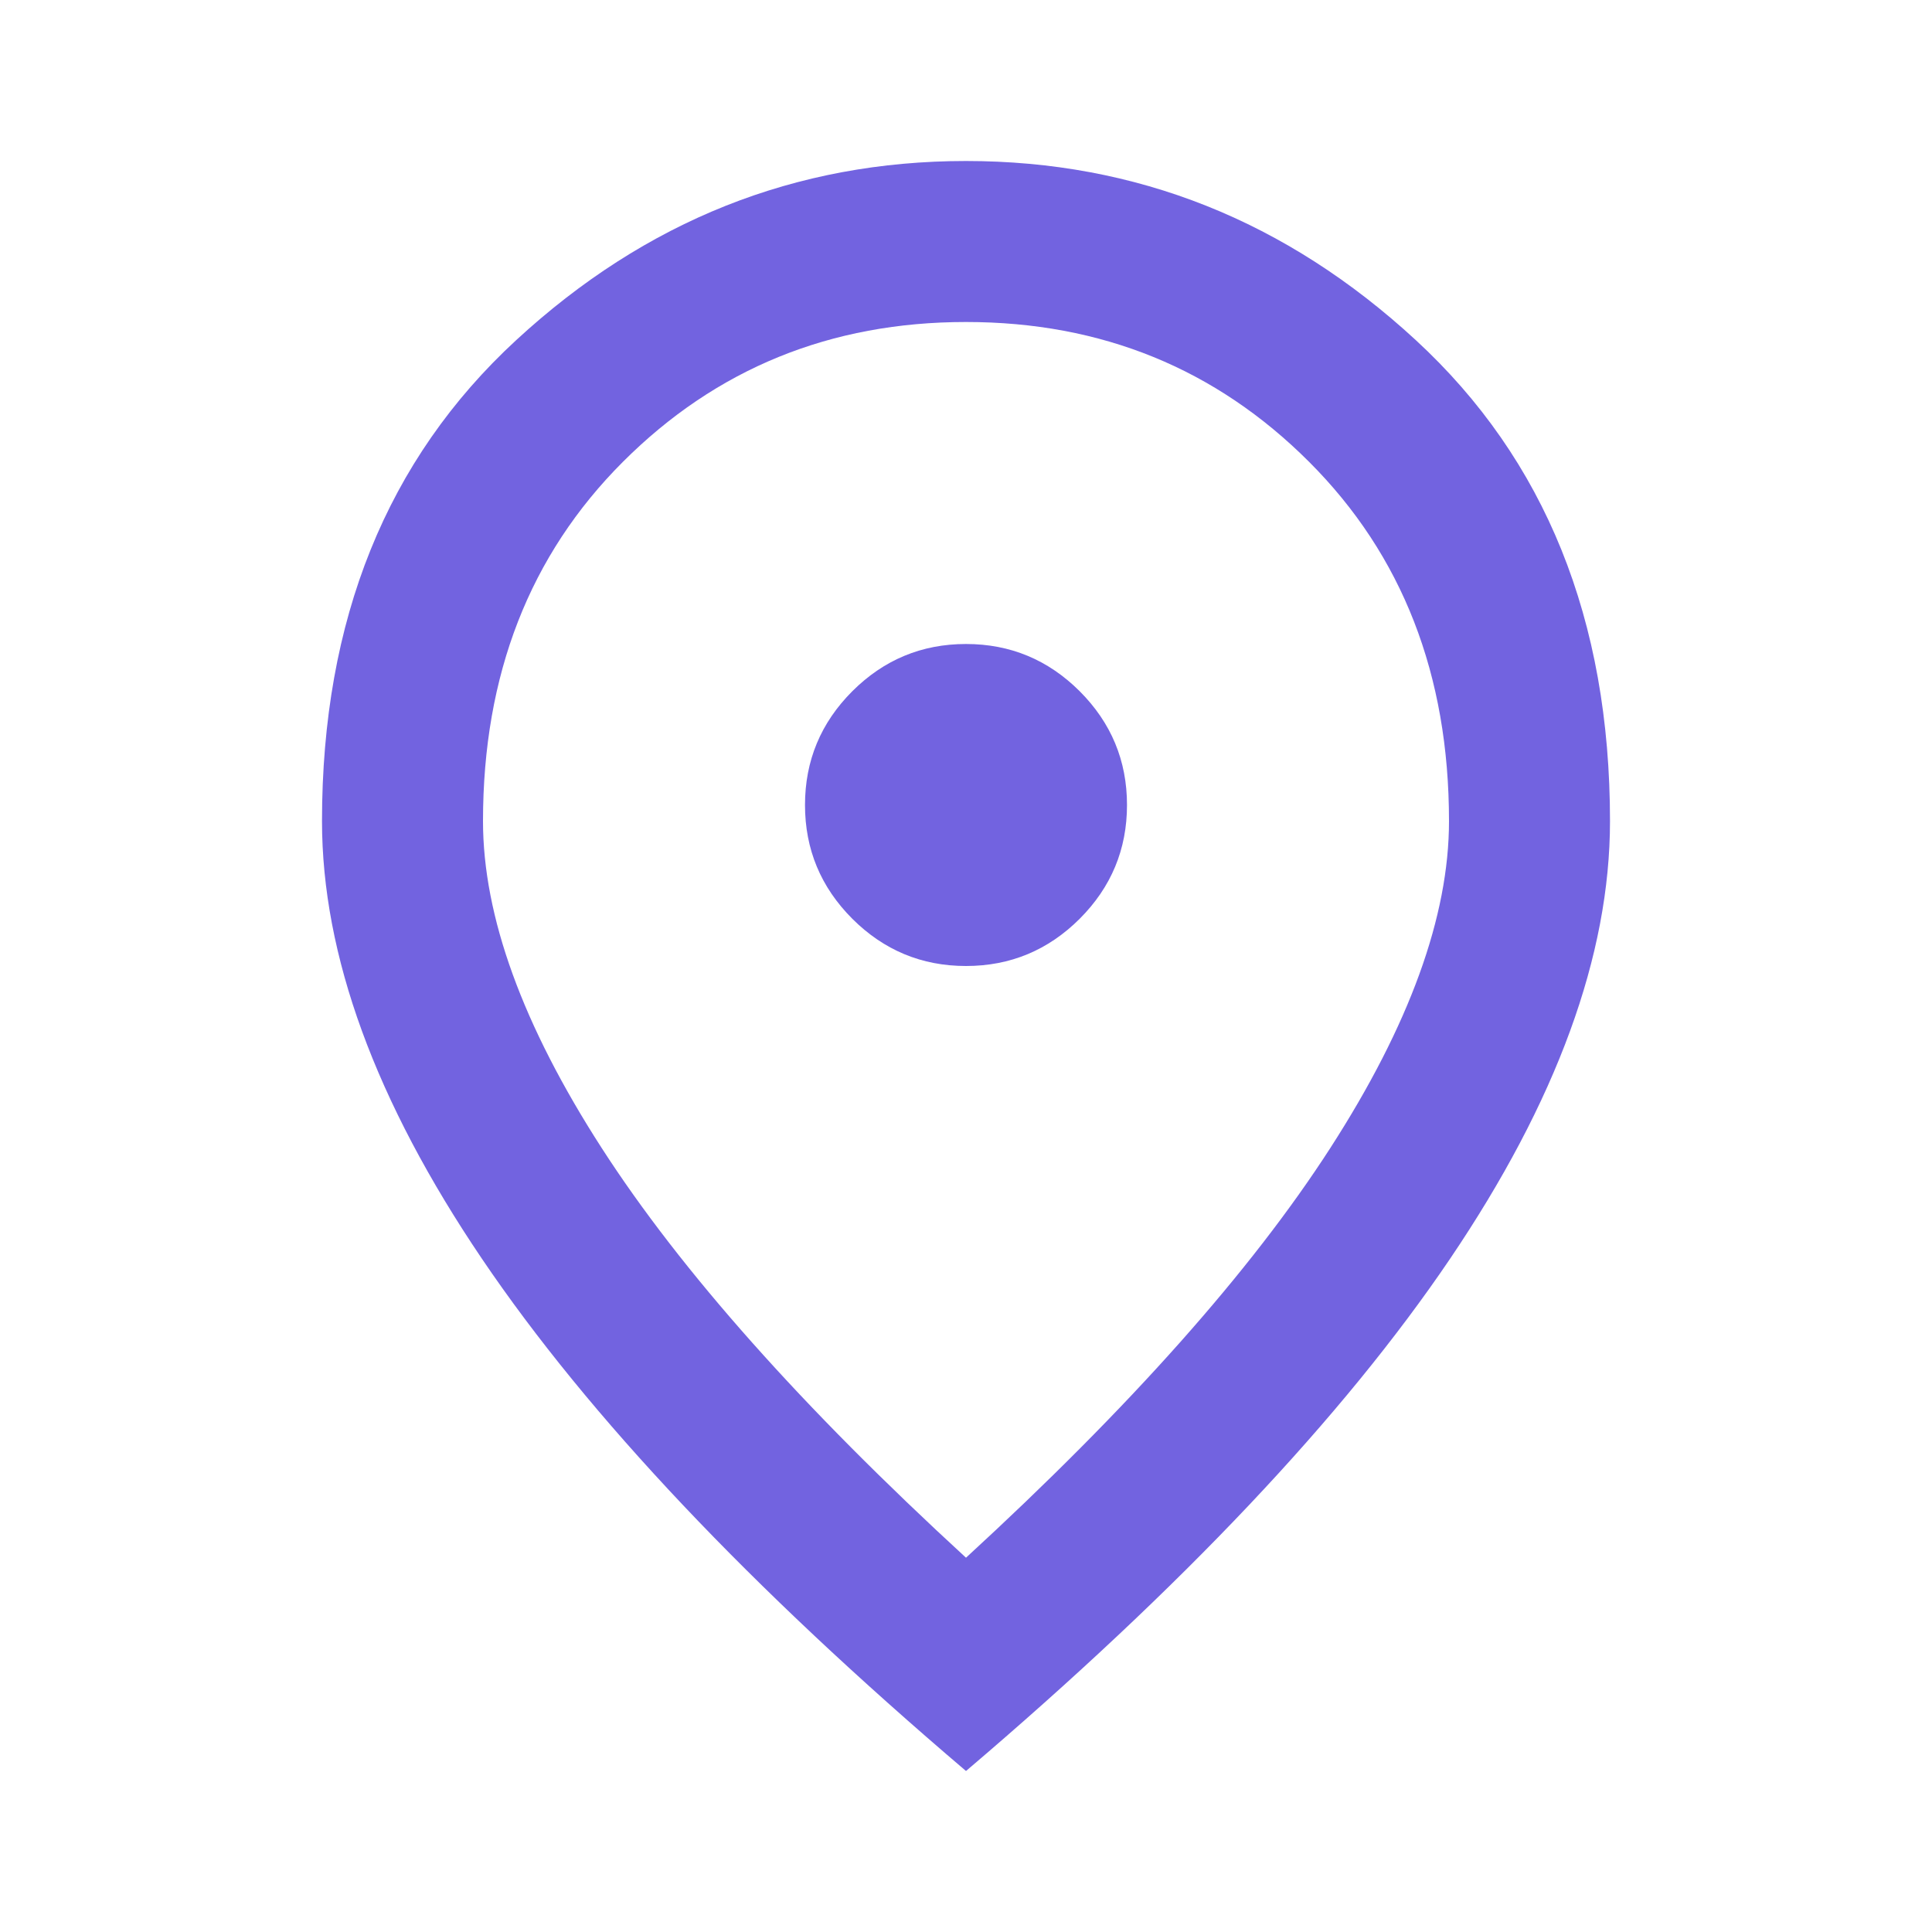 <svg width="30" height="30" viewBox="0 0 30 30" fill="none" xmlns="http://www.w3.org/2000/svg">
<path d="M15 15C15.688 15 16.276 14.755 16.766 14.266C17.255 13.776 17.5 13.188 17.5 12.5C17.5 11.812 17.255 11.224 16.766 10.734C16.276 10.245 15.688 10 15 10C14.312 10 13.724 10.245 13.234 10.734C12.745 11.224 12.5 11.812 12.5 12.5C12.5 13.188 12.745 13.776 13.234 14.266C13.724 14.755 14.312 15 15 15ZM15 24.188C17.542 21.854 19.427 19.734 20.656 17.828C21.885 15.922 22.5 14.229 22.5 12.75C22.5 10.479 21.776 8.62 20.328 7.172C18.88 5.724 17.104 5 15 5C12.896 5 11.12 5.724 9.672 7.172C8.224 8.62 7.5 10.479 7.5 12.75C7.5 14.229 8.115 15.922 9.344 17.828C10.573 19.734 12.458 21.854 15 24.188ZM15 27.5C11.646 24.646 9.141 21.995 7.484 19.547C5.828 17.099 5 14.833 5 12.75C5 9.625 6.005 7.135 8.016 5.281C10.026 3.427 12.354 2.5 15 2.5C17.646 2.5 19.974 3.427 21.984 5.281C23.995 7.135 25 9.625 25 12.75C25 14.833 24.172 17.099 22.516 19.547C20.859 21.995 18.354 24.646 15 27.5Z" fill="#7263E0"/>
</svg>
